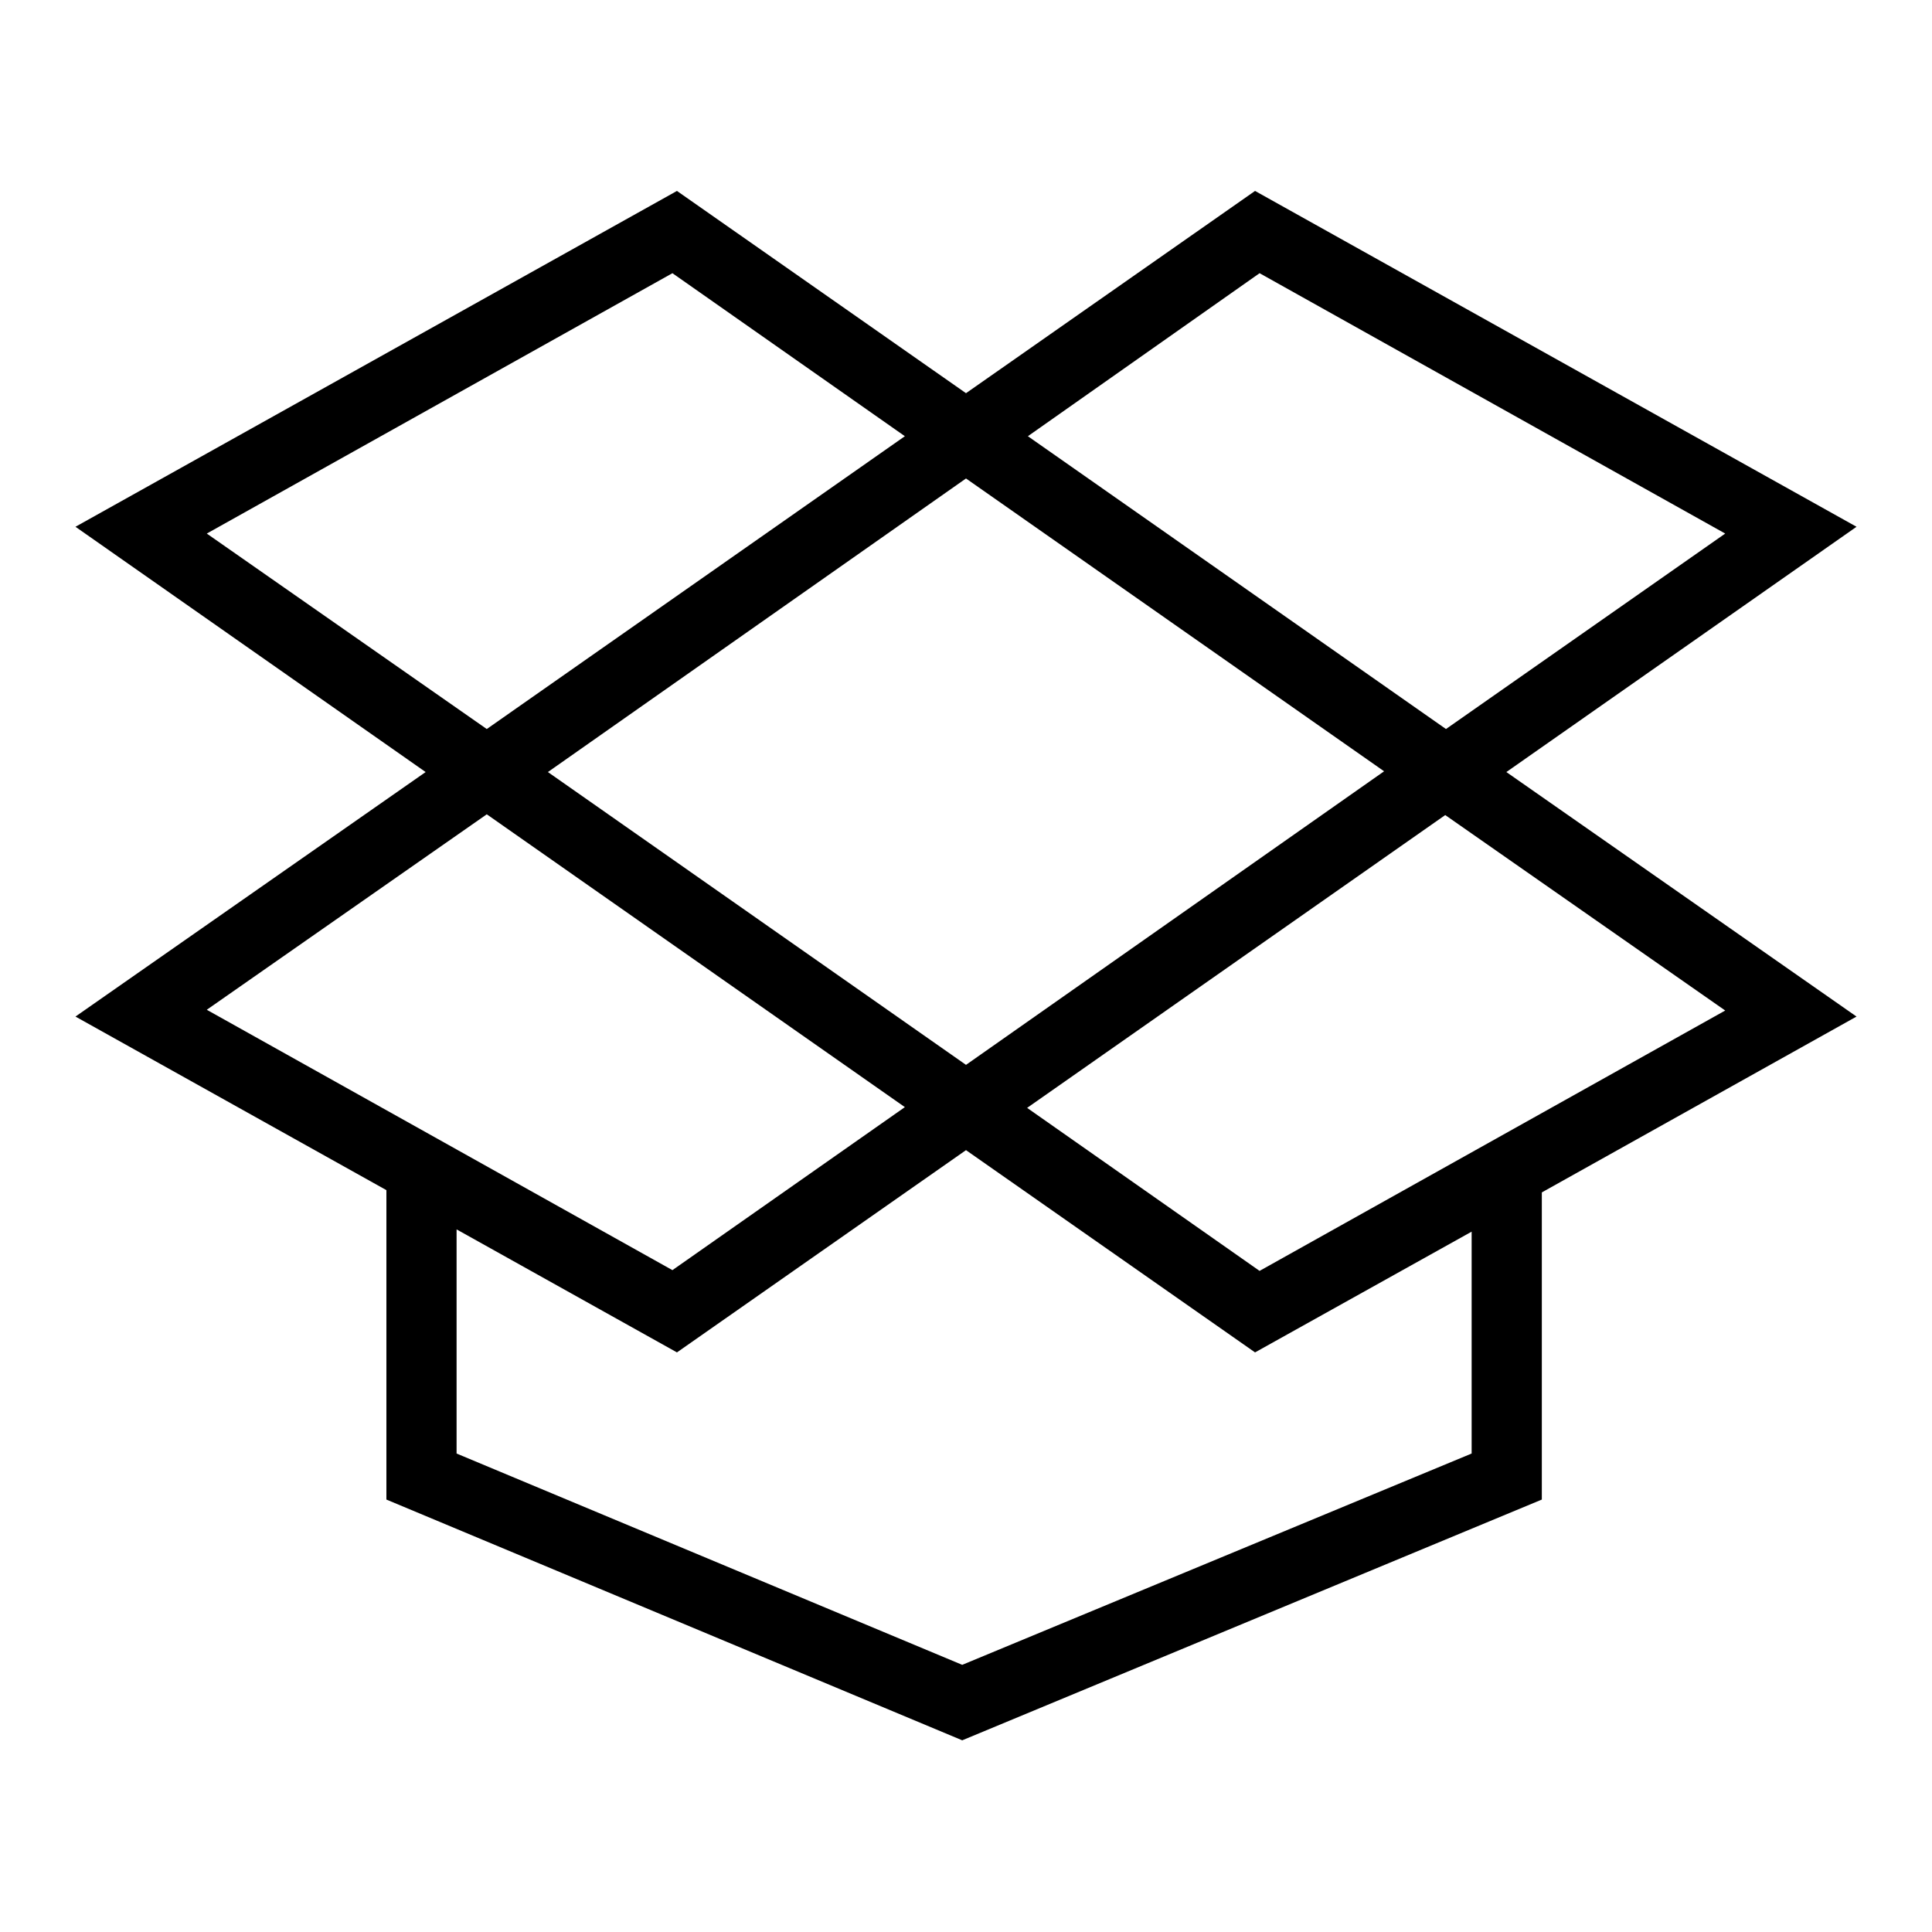 <?xml version="1.0" encoding="utf-8"?>
<!-- Svg Vector Icons : http://www.onlinewebfonts.com/icon -->
<!DOCTYPE svg PUBLIC "-//W3C//DTD SVG 1.1//EN" "http://www.w3.org/Graphics/SVG/1.1/DTD/svg11.dtd">
<svg version="1.1" xmlns="http://www.w3.org/2000/svg" xmlns:xlink="http://www.w3.org/1999/xlink" x="0px" y="0px" viewBox="0 0 256 256" enable-background="new 0 0 256 256" xml:space="preserve">
<g> <path fill="#000000" d="M199.6,102.3L246,69.8l-79.7-44.5L128,52.1L89.7,25.3L10,69.8l46.4,32.5L10,134.7l41.2,23v41l76.3,31.9 l76.8-31.9v-40.7l41.7-23.3L199.6,102.3z M228.6,133.9l-61.7,34.5l-30.8-21.6l55.4-38.8L228.6,133.9z M128,141.1l-55.4-38.8 L128,63.4l55.4,38.8L128,141.1z M166.9,36.2l61.7,34.5l-37,25.9l-55.4-38.8L166.9,36.2z M27.4,70.7l61.7-34.5l30.8,21.6L64.5,96.6 L27.4,70.7z M64.5,107.9l55.4,38.8l-30.8,21.6l-61.7-34.5L64.5,107.9z M195,192.6l-67.5,28l-67-28v-29.7l29.2,16.3l38.3-26.8 l38.3,26.8l28.7-16V192.6z"/></g>
</svg>
